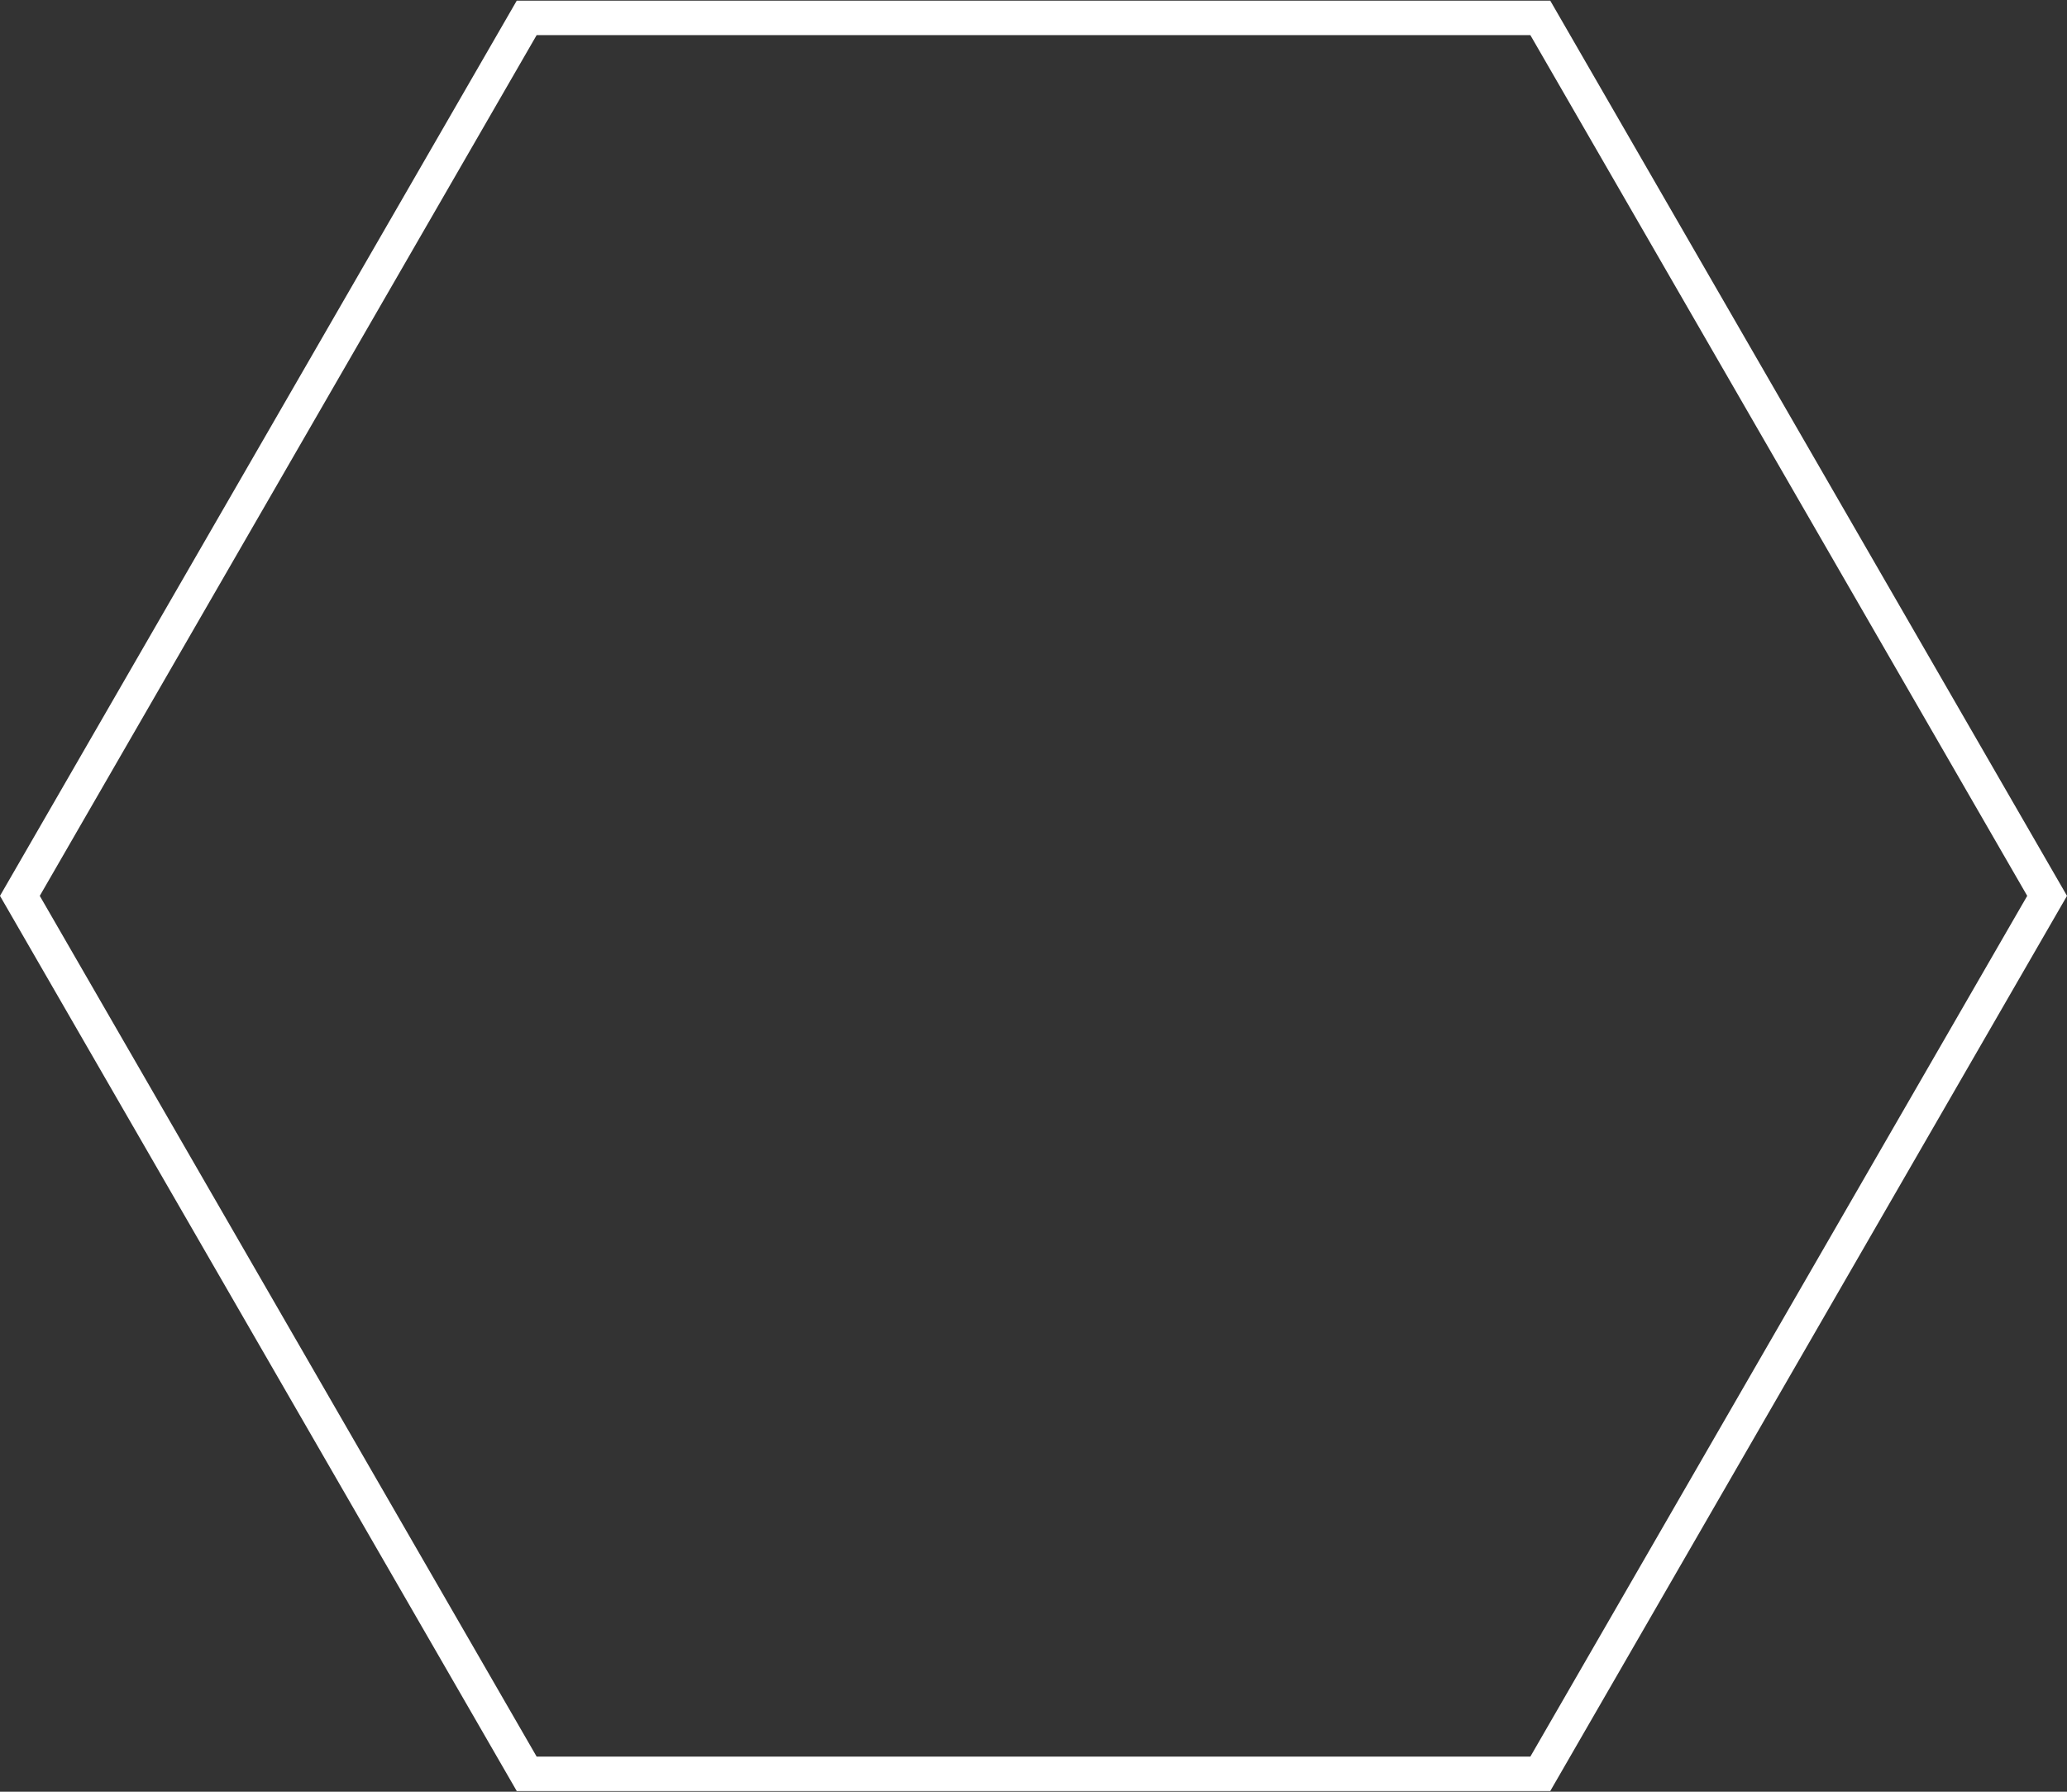 <svg width="240" height="208" viewBox="0 0 240 208" fill="none" xmlns="http://www.w3.org/2000/svg">
<rect x="0" y="0" width="240" height="208" fill="#333333" stroke="none"/>
<path d="M61.155 205.923L2.309 104L61.155 2.077H178.845L237.691 104L178.845 205.923H61.155Z" stroke="white" stroke-width="4"/>
</svg>
